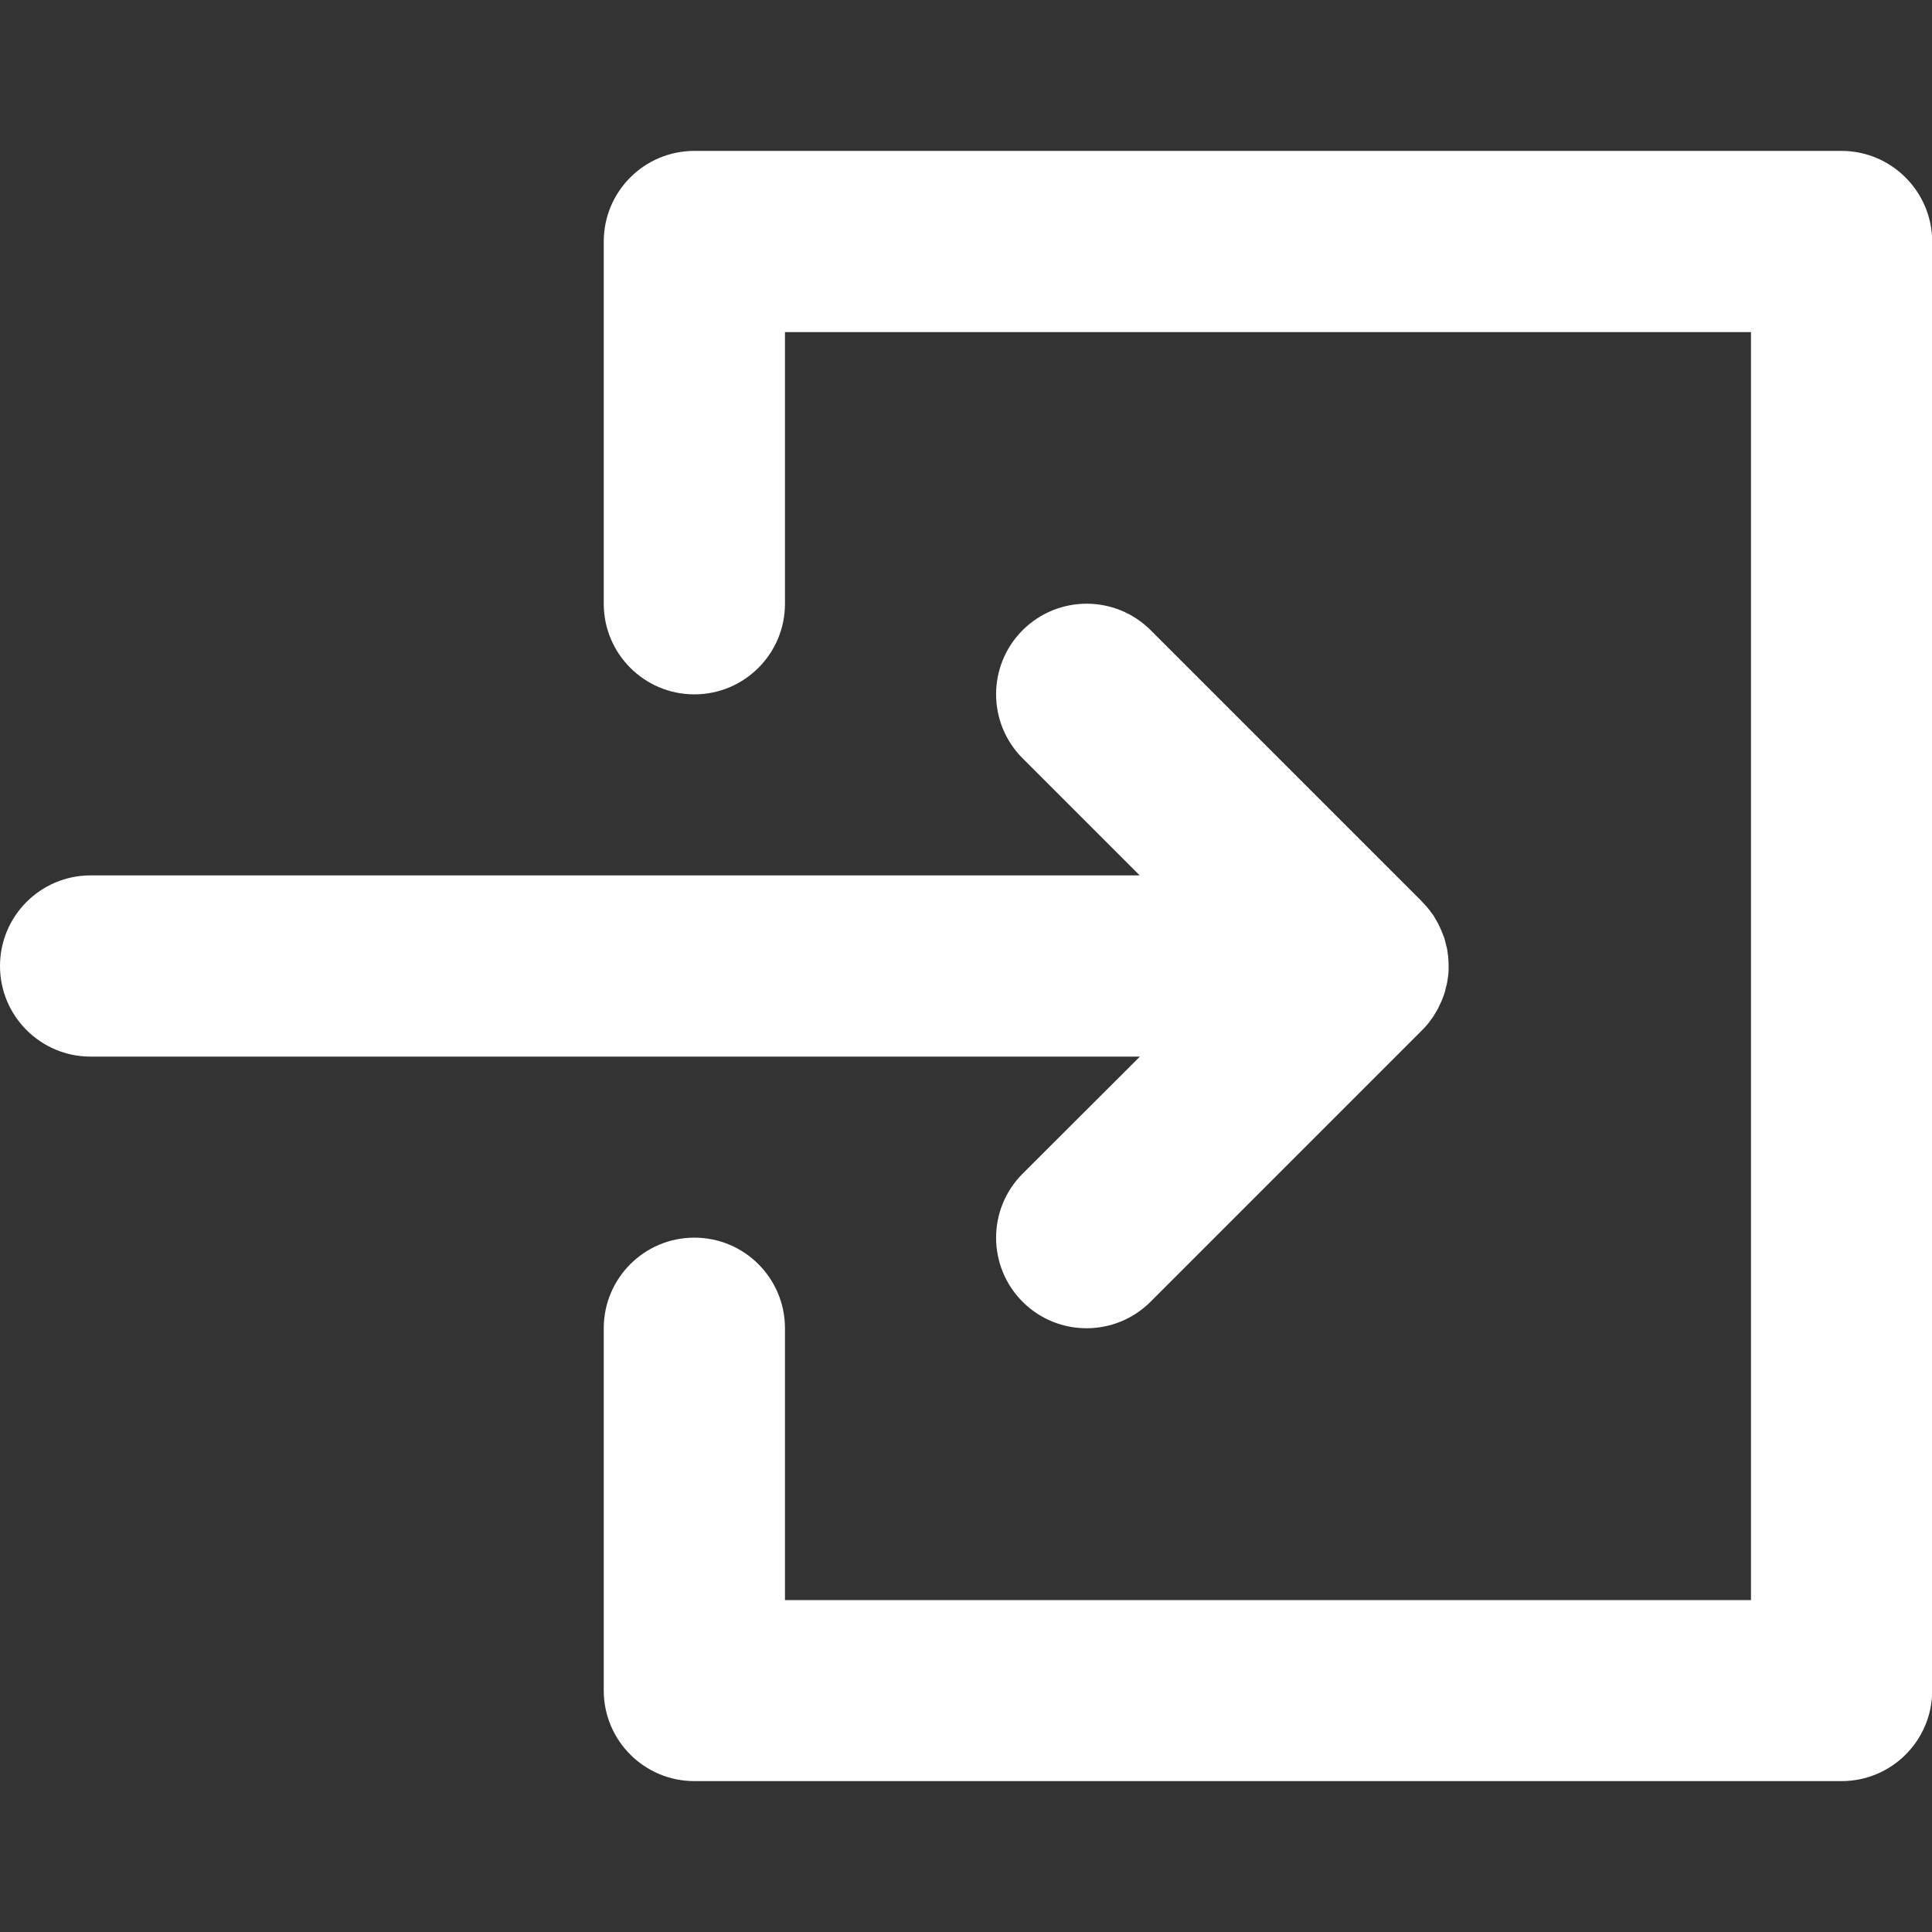 <?xml version="1.0" encoding="utf-8"?>
<!-- Generator: Adobe Illustrator 18.0.0, SVG Export Plug-In . SVG Version: 6.00 Build 0)  -->
<!DOCTYPE svg PUBLIC "-//W3C//DTD SVG 1.1//EN" "http://www.w3.org/Graphics/SVG/1.1/DTD/svg11.dtd">
<svg version="1.1" id="Layer_1" xmlns="http://www.w3.org/2000/svg" xmlns:xlink="http://www.w3.org/1999/xlink" x="0px" y="0px"
	 viewBox="0 0 1000 1000" enable-background="new 0 0 1000 1000" xml:space="preserve">
<rect x="0" y="0" width="1000" height="1000" fill="#333333" stroke="none"/>
<g id="XMLID_12_">
	<path id="XMLID_13_" fill="#FFFFFF" d="M529.3,607.5c-18.3,18.3-18.3,48,0,66.3c9.2,9.2,21.2,13.7,33.1,13.7c12,0,24-4.6,33.1-13.7
		l140.6-140.6c1.1-1.1,2.1-2.2,3.1-3.4c0.4-0.5,0.8-1.1,1.2-1.6c0.5-0.7,1-1.4,1.5-2.1c0.4-0.7,0.8-1.3,1.2-2
		c0.4-0.6,0.8-1.3,1.1-1.9c0.4-0.7,0.7-1.4,1-2.1c0.3-0.7,0.7-1.4,1-2.1c0.3-0.7,0.5-1.4,0.8-2.1c0.3-0.8,0.6-1.5,0.8-2.3
		c0.2-0.7,0.4-1.4,0.5-2.1c0.2-0.8,0.4-1.6,0.6-2.3c0.2-0.8,0.3-1.6,0.4-2.4c0.1-0.7,0.2-1.4,0.3-2.1c0.2-1.5,0.2-3,0.2-4.6
		c0,0,0,0,0-0.1s0,0,0-0.1c0-1.5-0.1-3-0.2-4.6c-0.1-0.7-0.2-1.4-0.3-2.1c-0.1-0.8-0.2-1.7-0.4-2.5c-0.2-0.8-0.4-1.5-0.6-2.3
		c-0.2-0.7-0.3-1.4-0.5-2.1c-0.2-0.8-0.5-1.5-0.8-2.2c-0.3-0.7-0.5-1.4-0.8-2.1c-0.3-0.7-0.6-1.3-0.9-2c-0.3-0.7-0.7-1.4-1-2.1
		c-0.3-0.6-0.7-1.2-1.1-1.9c-0.4-0.7-0.8-1.4-1.2-2.1c-0.5-0.7-1-1.3-1.5-2c-0.4-0.6-0.8-1.1-1.3-1.7c-0.9-1.1-1.9-2.2-3-3.3
		c0-0.1-0.1-0.1-0.1-0.2L595.6,326.2c-18.3-18.3-48-18.3-66.3,0c-18.3,18.3-18.3,48,0,66.3l60.6,60.6H46.9C21,453.1,0,474.1,0,500
		c0,25.9,21,46.9,46.9,46.9H590L529.3,607.5z"/>
	<path id="XMLID_14_" fill="#FFFFFF" d="M953.1,78.1H359.4c-25.9,0-46.9,21-46.9,46.9v187.5c0,25.9,21,46.9,46.9,46.9
		s46.9-21,46.9-46.9V171.9h500v656.3h-500V687.5c0-25.9-21-46.9-46.9-46.9s-46.9,21-46.9,46.9V875c0,25.9,21,46.9,46.9,46.9h593.8
		c25.9,0,46.9-21,46.9-46.9V125C1000,99.1,979,78.1,953.1,78.1z"/>
</g>
</svg>
